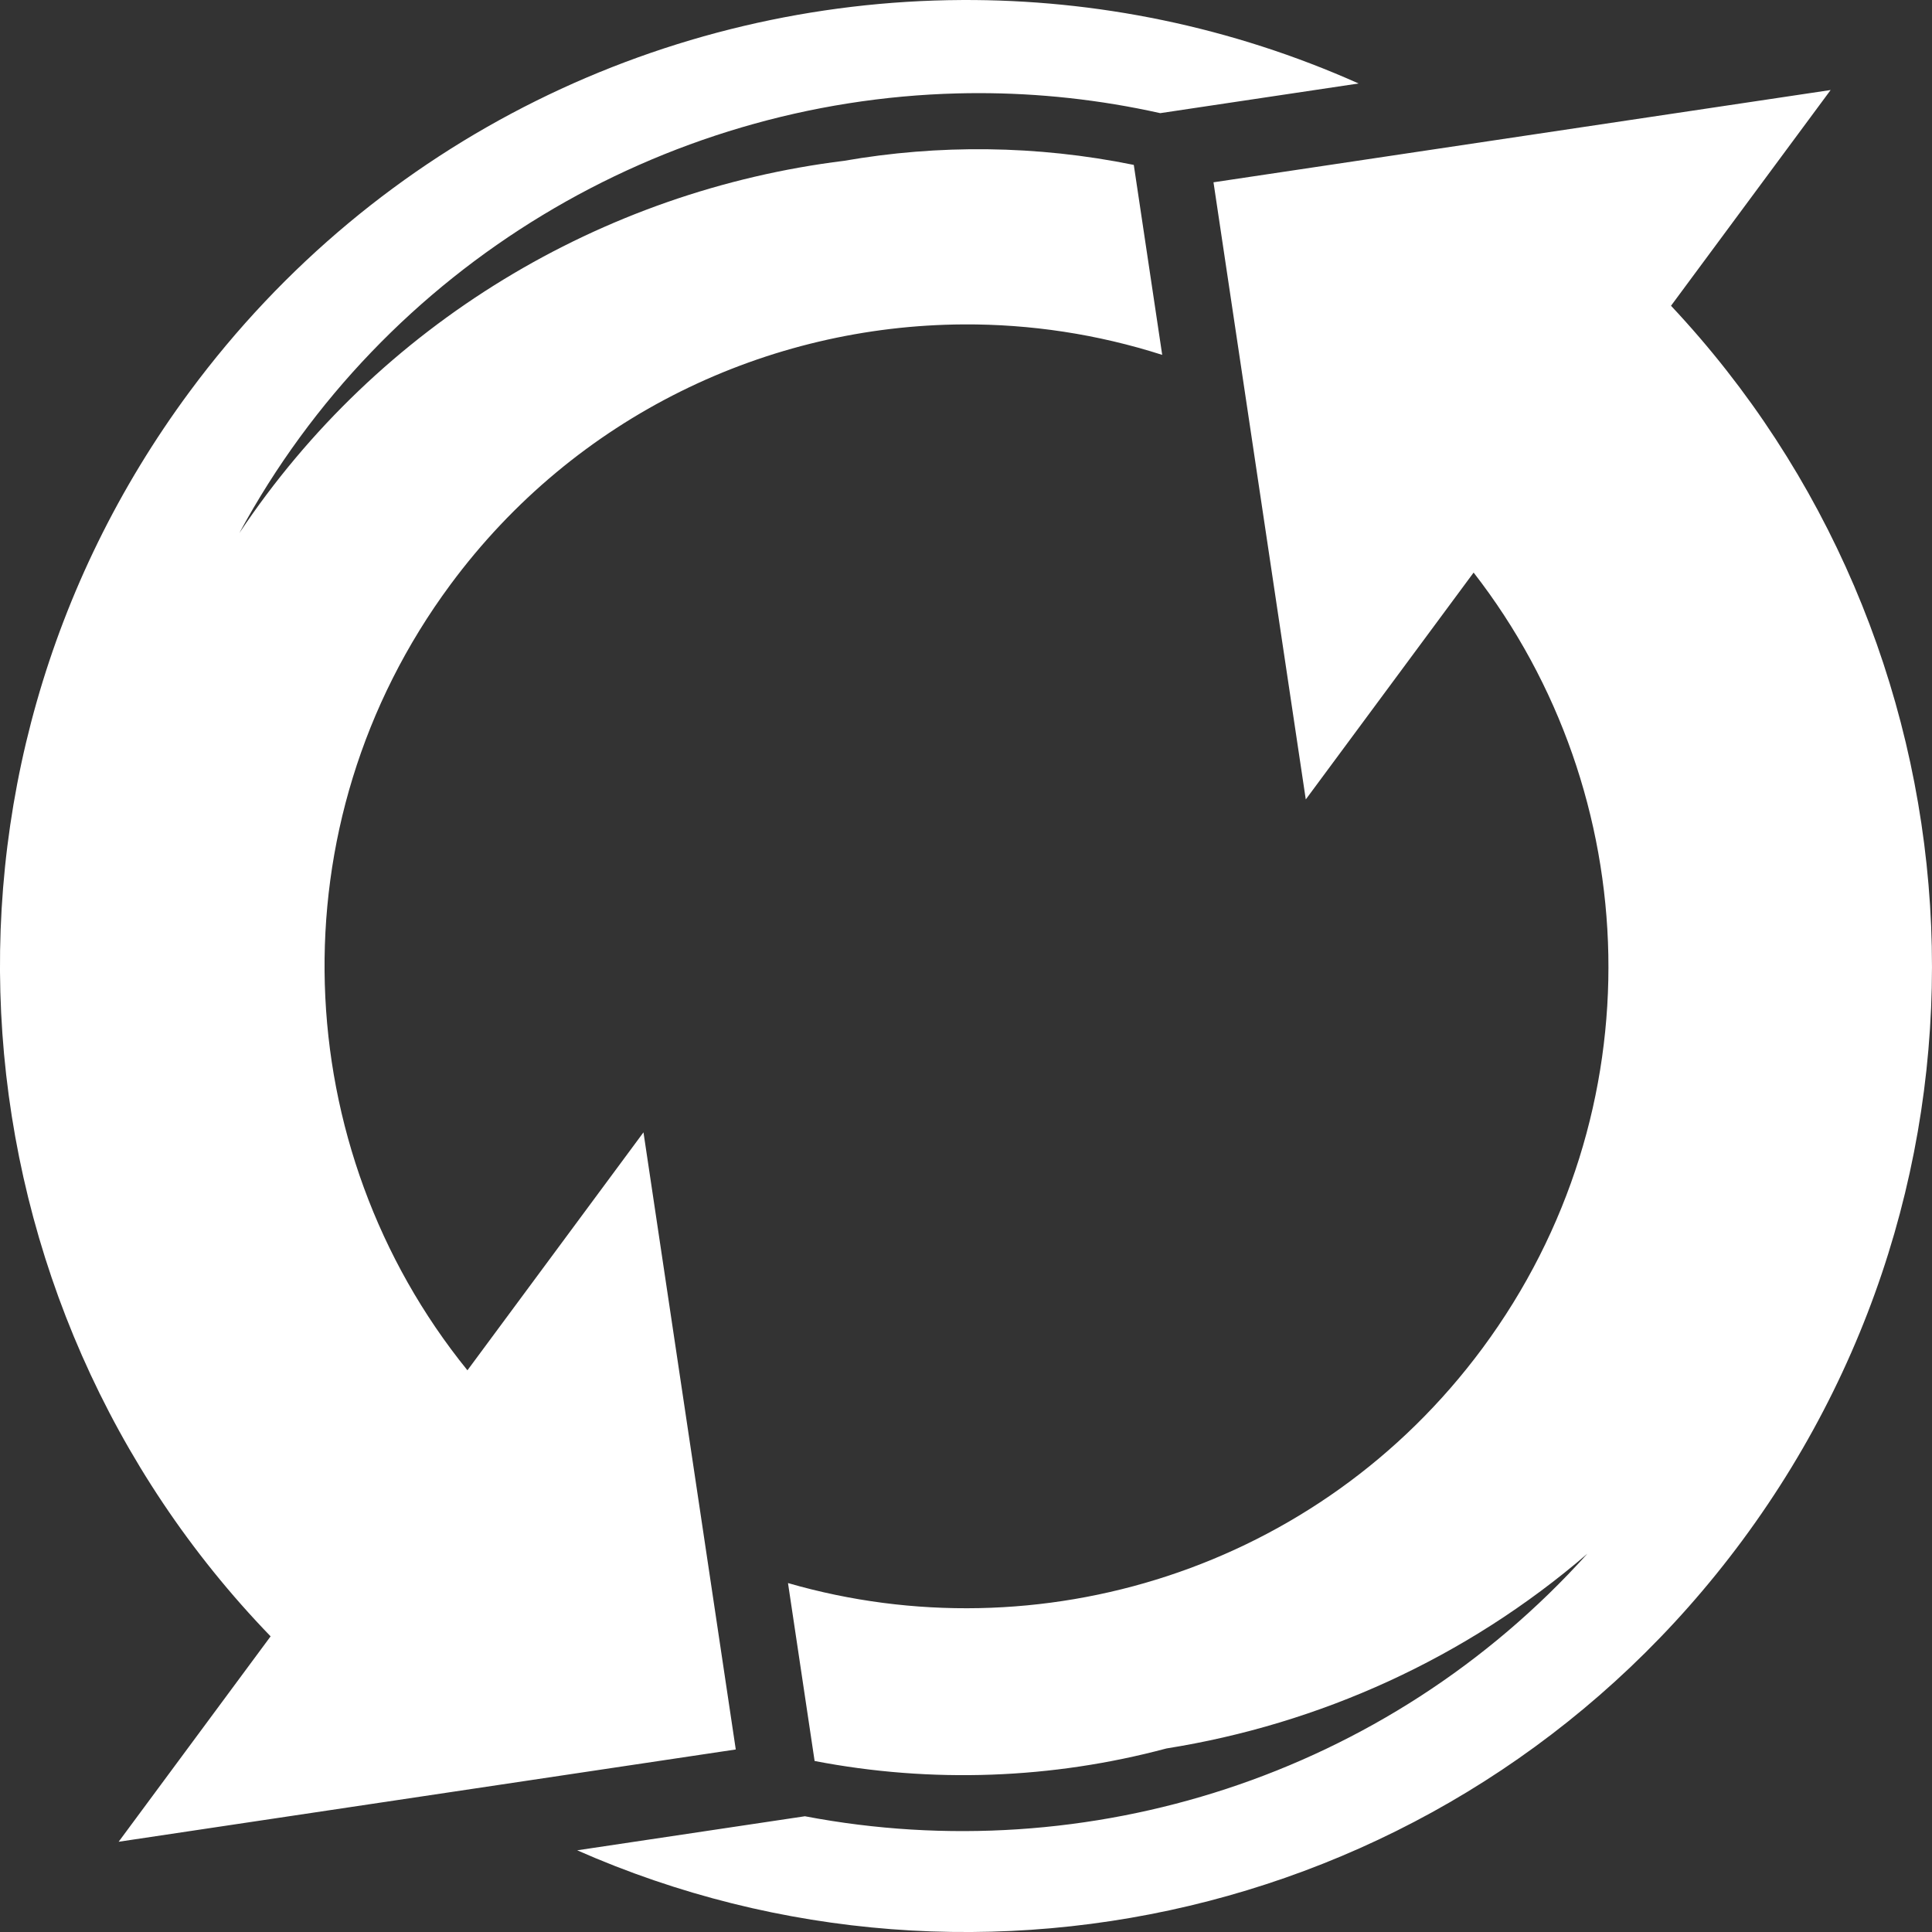 <?xml version="1.0" encoding="UTF-8"?>
<svg width="473.41" height="473.42" version="1.1" viewBox="0 0 473.41 473.42" xmlns="http://www.w3.org/2000/svg"><rect x="0" y="0" width="473.41" height="473.42" fill="#333333" stroke="none"/><g style="fill: #fff;" transform="translate(-16.671 -19.952)"><path d="m252.31 19.957c-72.036 0.363-142.99 33.534-189.18 95.97-69.83 94.39-59.125 223.32 19.85 304.99l-37.238 50.332 151.22-22.613-22.616-151.22-43.137 58.308c-44.08-54.382-47.723-133.65-4.16-192.53 30.676-41.466 77.863-63.504 125.76-63.753 16.344-0.085 32.766 2.382 48.645 7.467l-6.963-46.55c-23.858-4.86-47.908-5.026-71.017-0.997-59.232 7.322-113.99 39.918-148.16 91.215 35.65-65.89 103.77-105.92 176.04-107.74 1.673-0.042 3.347-0.063 5.023-0.065 14.8-0.01 29.748 1.596 44.597 4.905l48.608-7.268c-31.14-13.906-64.32-20.62-97.274-20.453zm212.93 22.055-151.22 22.61 22.614 151.22 41.126-55.588c42.204 54.29 45.092 132.05 2.187 190.04-40.22 54.367-108.82 75.32-170.19 57.566l6.522 43.598c28.726 5.533 58.236 4.414 86.203-3.07 37.448-5.957 73.34-22.05 103.16-47.728-49.196 54.65-122.62 77.514-191.74 64.34l-55.8 8.344c99.03 43.7 218.4 14.77 285.51-75.938 69.13-93.445 59.34-220.74-17.483-302.53l39.114-52.866z"/></g></svg>
